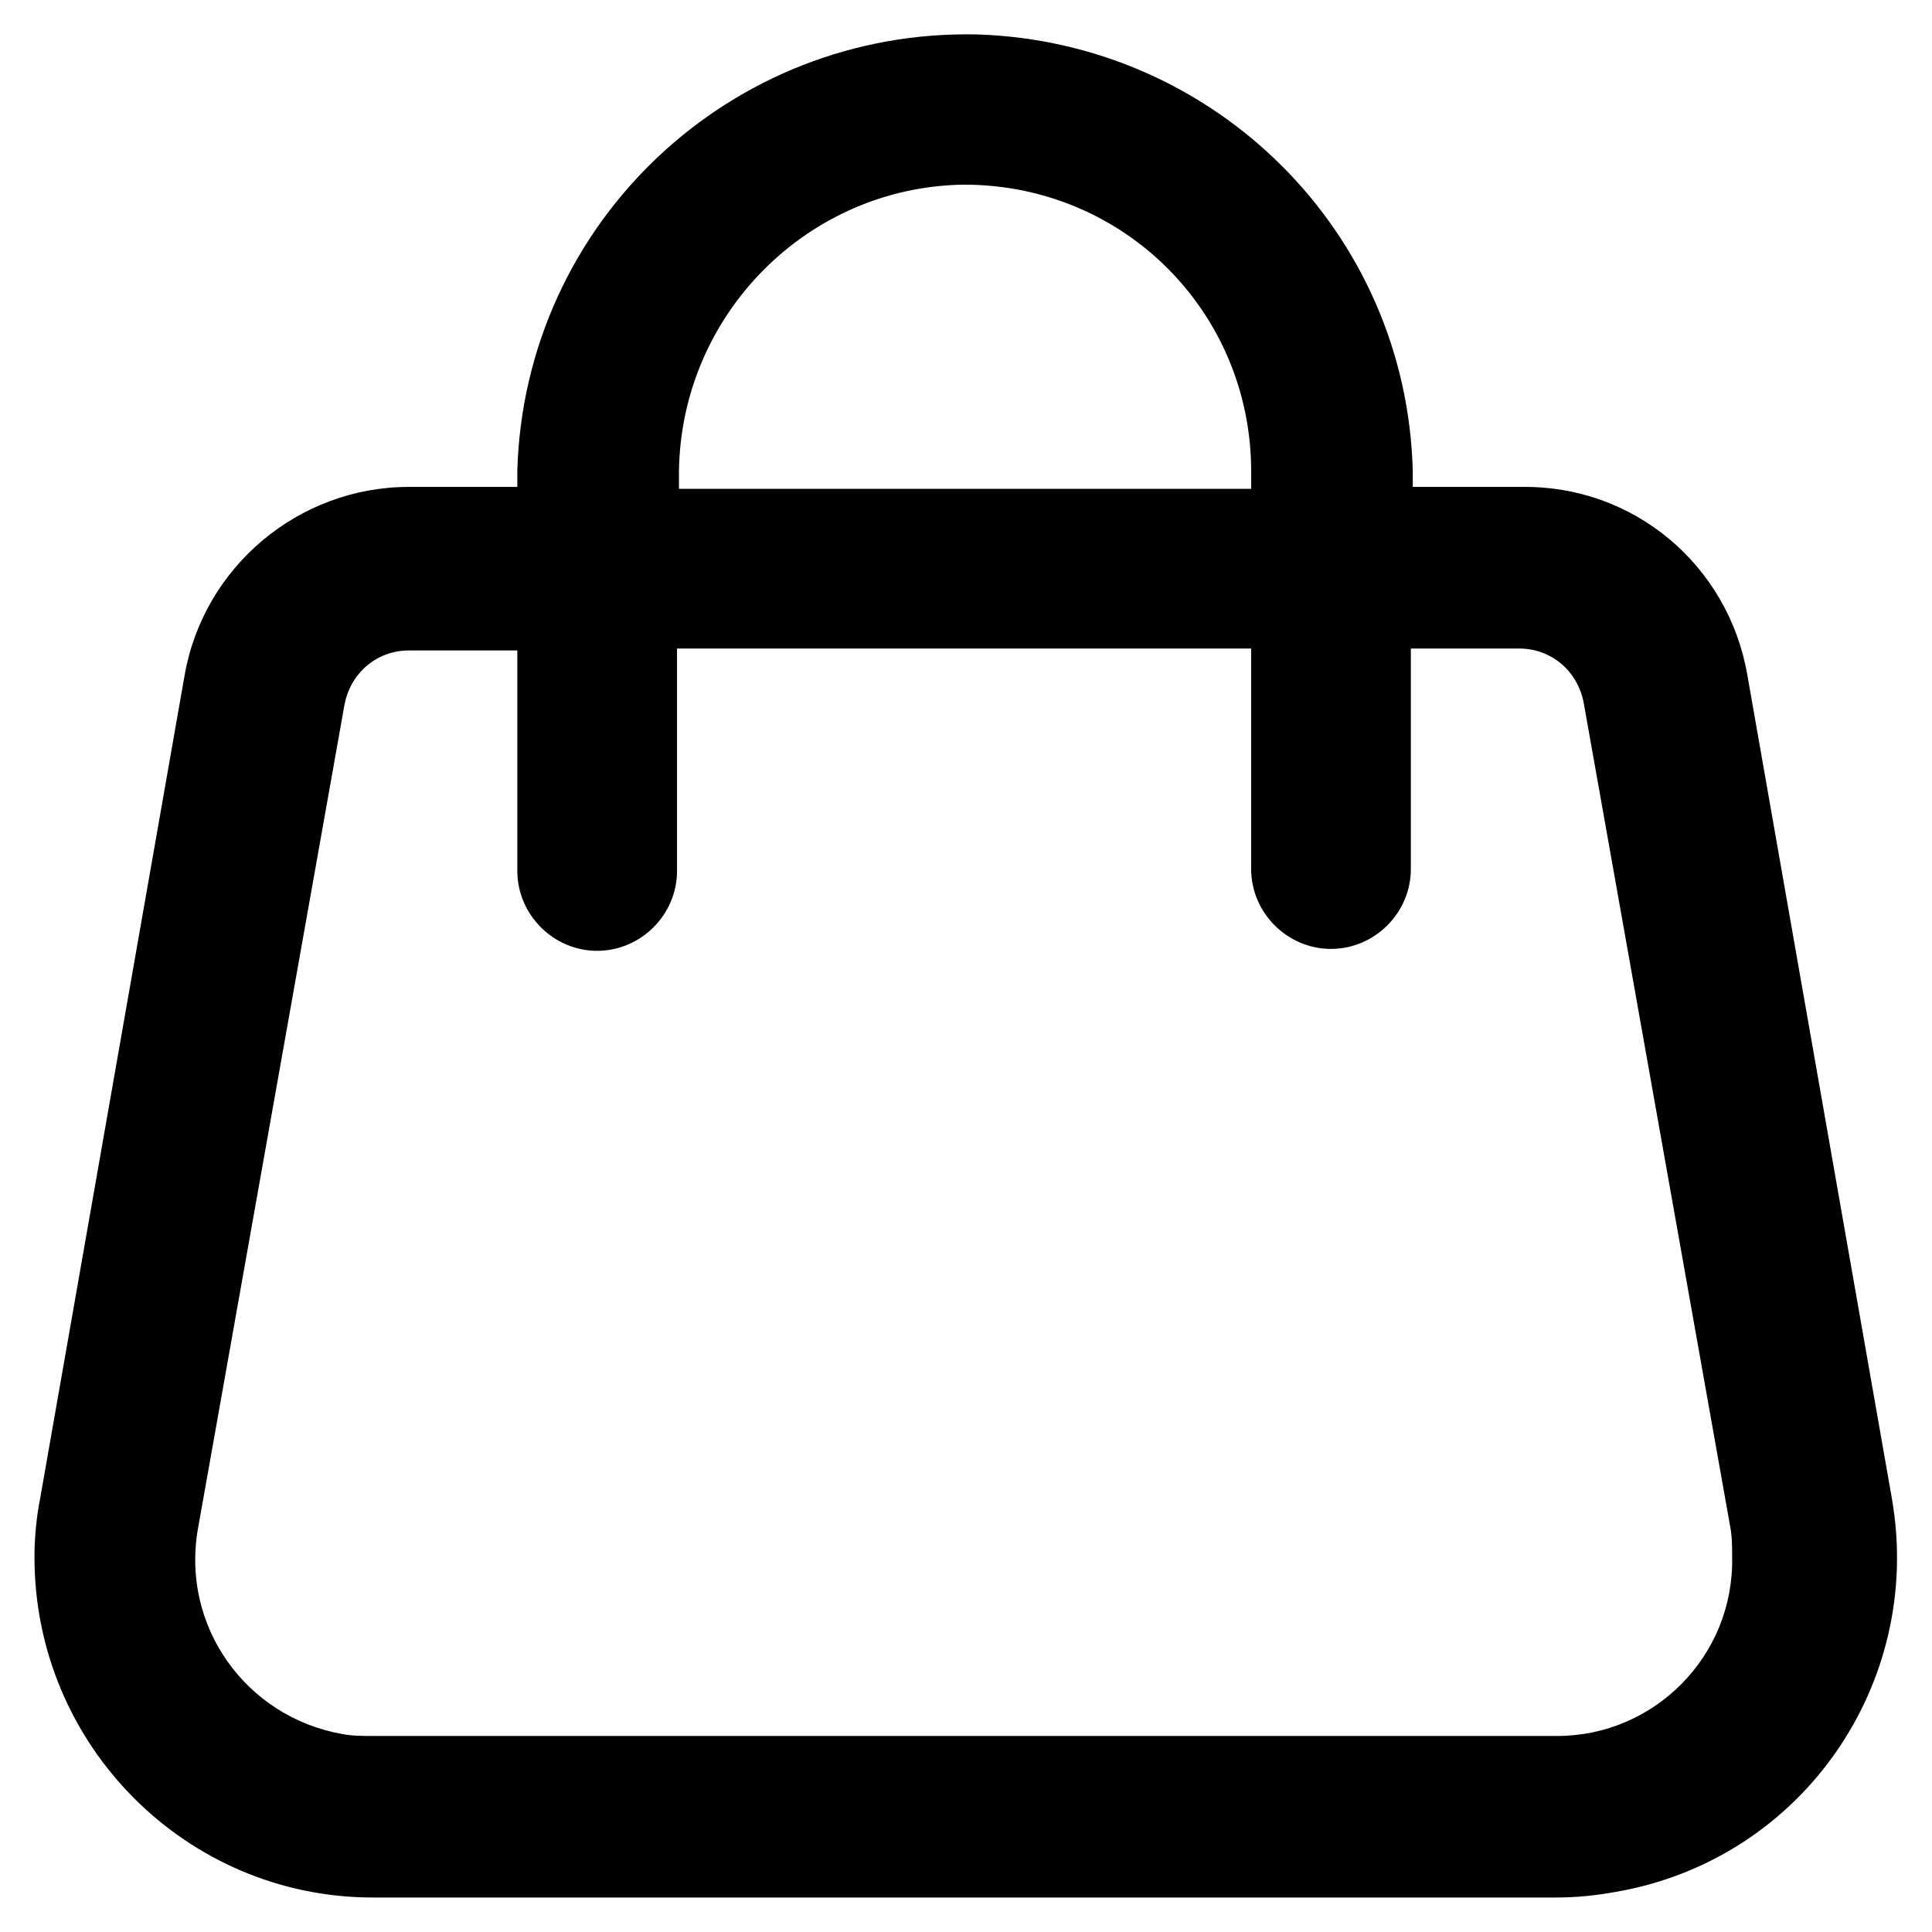 <?xml version="1.0" encoding="UTF-8"?>
<!-- Uploaded to: SVG Repo, www.svgrepo.com, Generator: SVG Repo Mixer Tools -->
<svg fill="#000000" width="800px" height="800px" version="1.1" viewBox="144 144 512 512" xmlns="http://www.w3.org/2000/svg">
 <path d="m645.36 541.07-38.289-218.15c-5.039-29.223-30.23-50.383-59.953-49.879h-28.719v-4.031c-1.512-63.48-52.398-113.86-115.38-115.88-65.496-1.512-119.91 49.879-121.92 115.37v4.535h-28.719c-29.223 0-54.41 21.16-59.449 49.879l-38.285 218.15c-1.008 5.039-1.512 10.578-1.512 15.617 0 49.875 40.305 90.18 89.676 90.18h313.37c5.543 0 10.578-0.504 16.121-1.512 49.375-8.562 81.617-55.418 73.055-104.29zm-321.43-272.06c0.504-41.816 34.262-75.57 75.574-76.074 42.32 0 76.074 33.754 76.074 76.074v4.535h-151.65zm232.76 335.04h-313.88c-2.519 0-5.543 0-8.062-0.504-25.695-4.535-42.824-28.719-38.289-54.41l38.793-218.15c1.512-8.566 8.566-14.609 17.129-14.609h28.719v58.441c0 11.586 9.574 21.16 21.16 21.16 11.586 0 21.16-9.574 21.16-21.16v-58.949h152.15v58.441c0 11.586 9.574 21.16 21.16 21.16 11.586 0 21.16-9.574 21.16-21.16v-58.441h28.719c8.566 0 15.617 6.047 17.129 14.609l38.793 218.15c0.504 2.519 0.504 5.543 0.504 8.062 0.504 26.199-20.656 47.359-46.352 47.359z"/>
</svg>